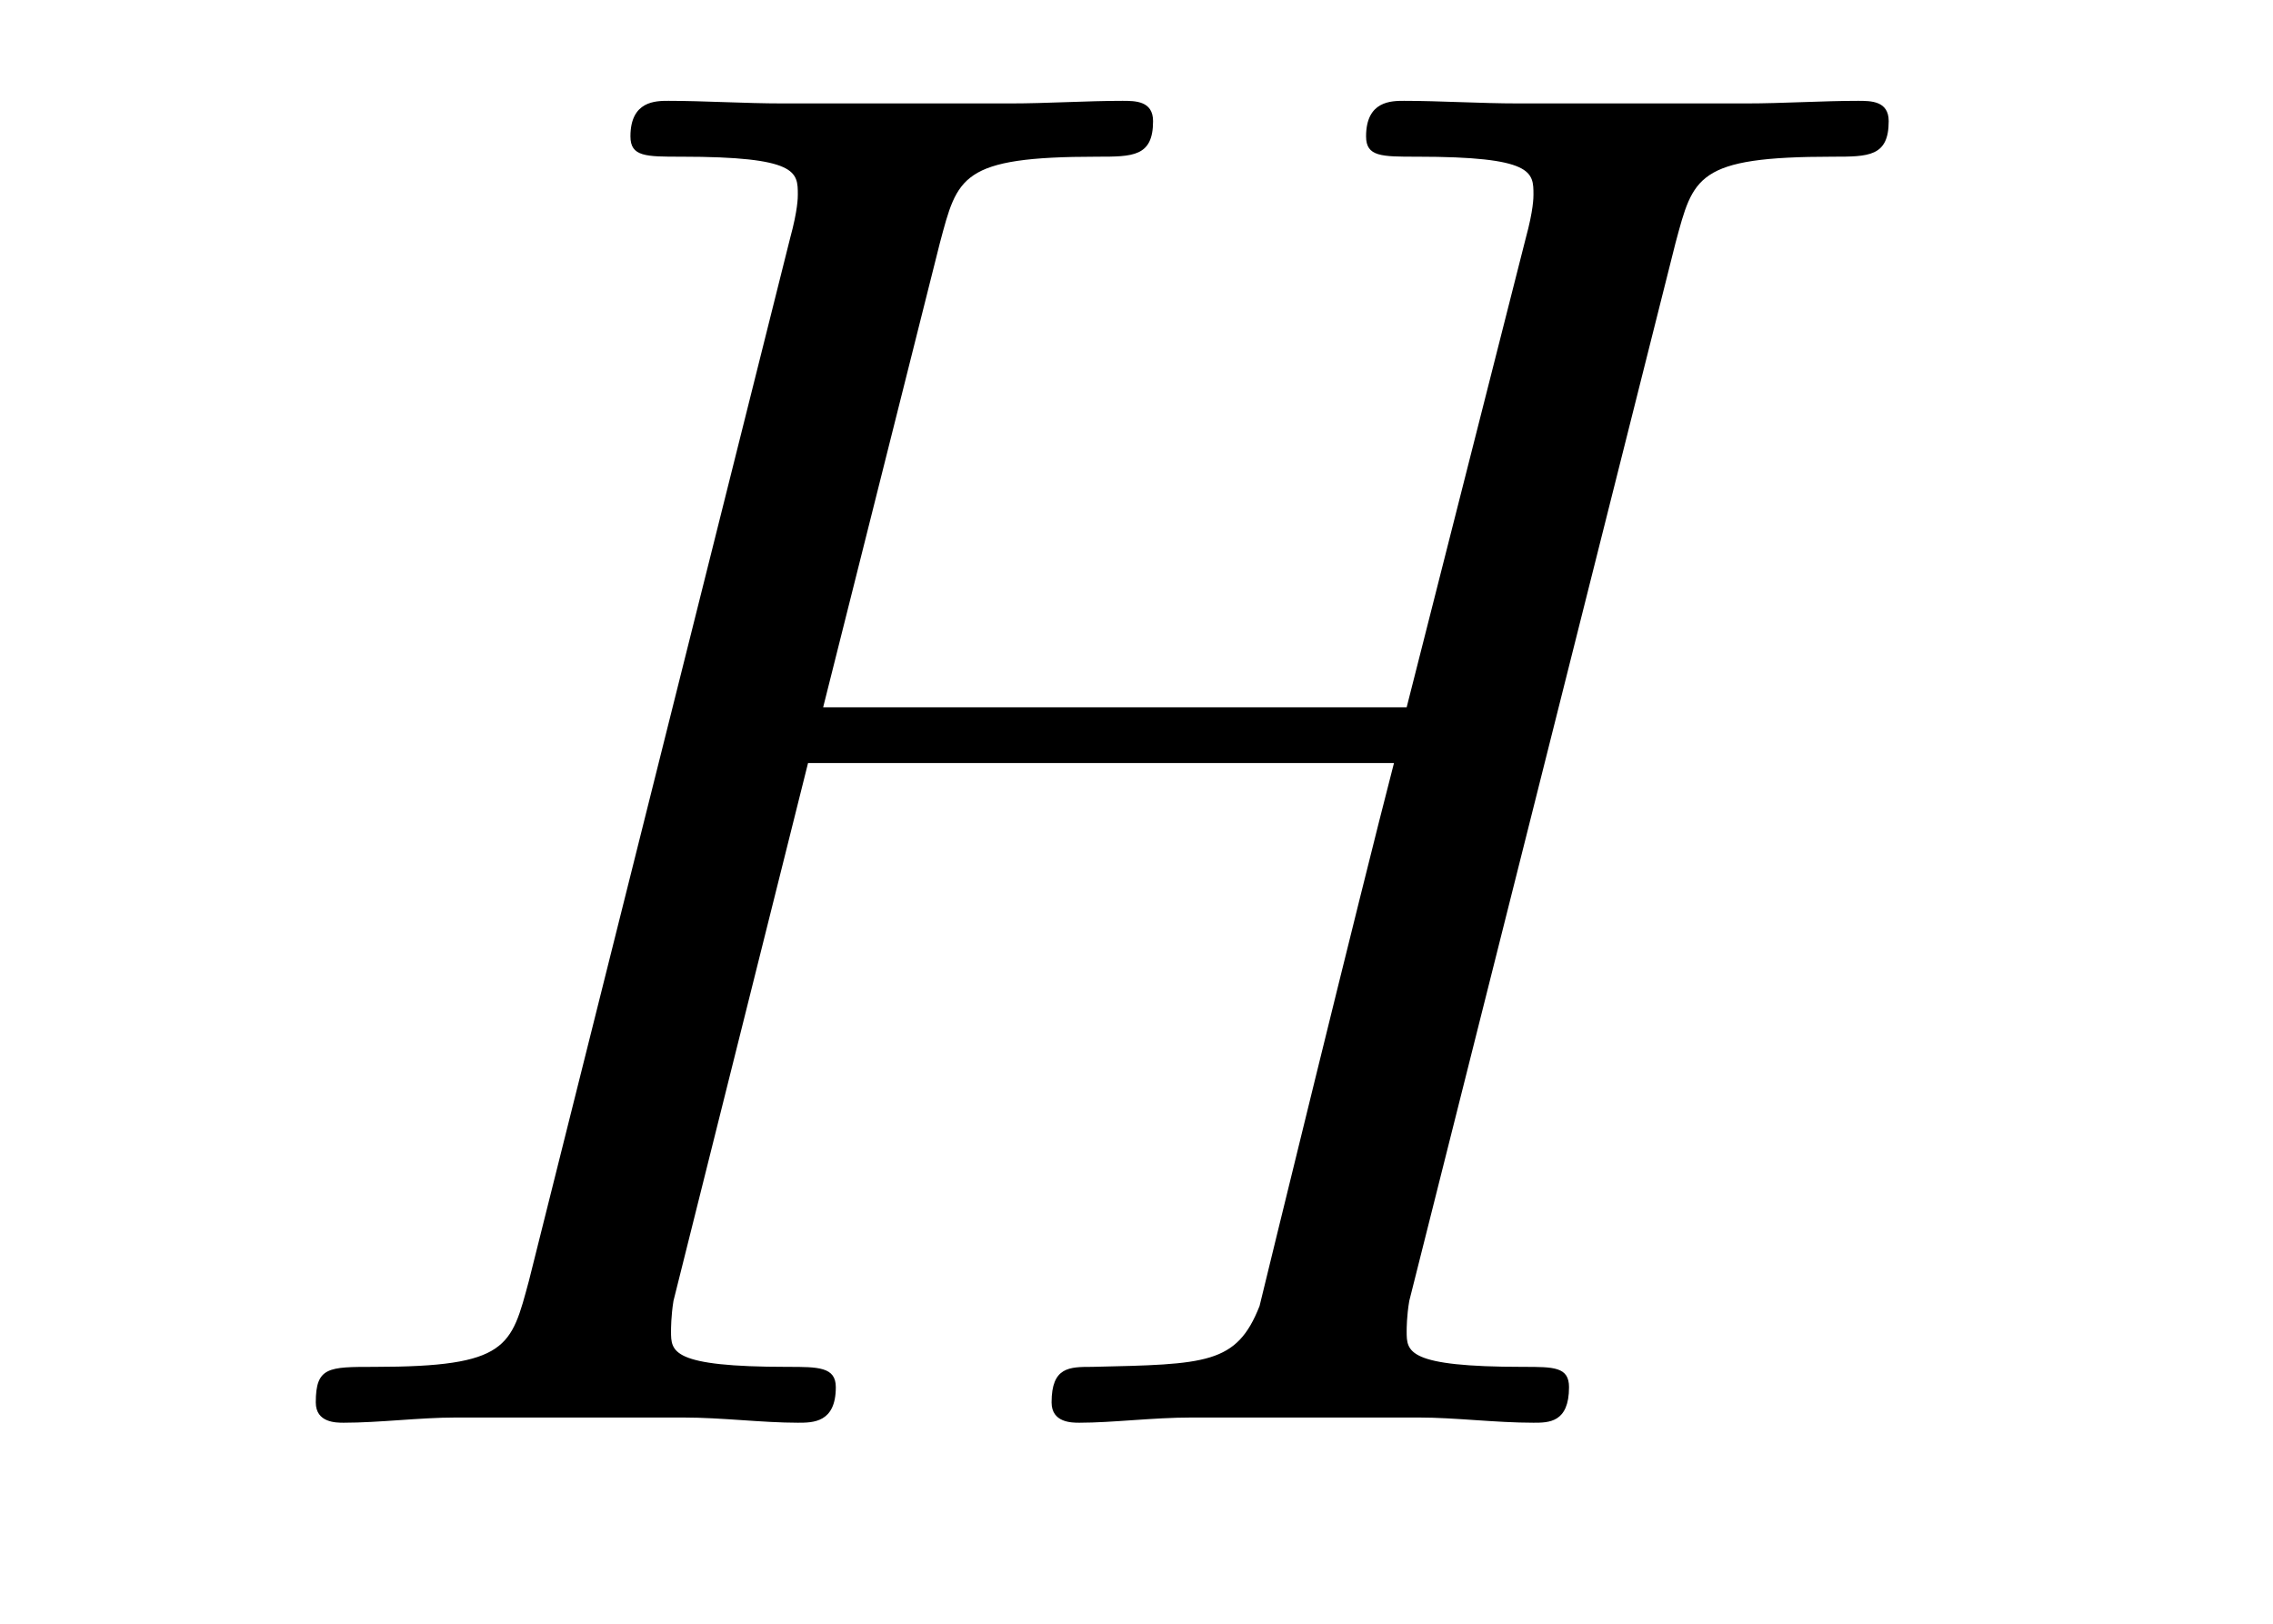 <?xml version='1.0'?>
<!-- This file was generated by dvisvgm 1.9.2 -->
<svg height='10pt' version='1.1' viewBox='0 -10 14 10' width='14pt' xmlns='http://www.w3.org/2000/svg' xmlns:xlink='http://www.w3.org/1999/xlink'>
<g id='page1'>
<g transform='matrix(1 0 0 1 -127 653)'>
<path d='M137.32 -661.504C137.43 -661.91 137.445 -662.035 138.289 -662.035C138.508 -662.035 138.633 -662.035 138.633 -662.254C138.633 -662.379 138.523 -662.379 138.445 -662.379C138.227 -662.379 137.977 -662.363 137.758 -662.363H136.352C136.117 -662.363 135.867 -662.379 135.648 -662.379C135.57 -662.379 135.414 -662.379 135.414 -662.16C135.414 -662.035 135.508 -662.035 135.727 -662.035C136.445 -662.035 136.445 -661.941 136.445 -661.801C136.445 -661.785 136.445 -661.707 136.398 -661.535L135.664 -658.644H132.07L132.789 -661.504C132.898 -661.91 132.914 -662.035 133.758 -662.035C133.977 -662.035 134.102 -662.035 134.102 -662.254C134.102 -662.379 133.992 -662.379 133.914 -662.379C133.695 -662.379 133.445 -662.363 133.227 -662.363H131.82C131.586 -662.363 131.336 -662.379 131.117 -662.379C131.039 -662.379 130.883 -662.379 130.883 -662.16C130.883 -662.035 130.977 -662.035 131.195 -662.035C131.914 -662.035 131.914 -661.941 131.914 -661.801C131.914 -661.785 131.914 -661.707 131.867 -661.535L130.258 -655.113C130.148 -654.707 130.133 -654.582 129.305 -654.582C129.023 -654.582 128.945 -654.582 128.945 -654.363C128.945 -654.238 129.07 -654.238 129.117 -654.238C129.336 -654.238 129.586 -654.27 129.805 -654.27H131.211C131.445 -654.27 131.695 -654.238 131.914 -654.238C132.008 -654.238 132.148 -654.238 132.148 -654.457C132.148 -654.582 132.039 -654.582 131.852 -654.582C131.133 -654.582 131.133 -654.676 131.133 -654.801C131.133 -654.816 131.133 -654.894 131.148 -654.988L131.977 -658.301H135.586C135.383 -657.519 134.773 -655.02 134.758 -654.957C134.617 -654.598 134.43 -654.598 133.727 -654.582C133.586 -654.582 133.477 -654.582 133.477 -654.363C133.477 -654.238 133.602 -654.238 133.648 -654.238C133.852 -654.238 134.102 -654.27 134.336 -654.27H135.742C135.961 -654.27 136.211 -654.238 136.445 -654.238C136.539 -654.238 136.664 -654.238 136.664 -654.457C136.664 -654.582 136.57 -654.582 136.383 -654.582C135.664 -654.582 135.664 -654.676 135.664 -654.801C135.664 -654.816 135.664 -654.894 135.68 -654.988L137.32 -661.504ZM138.117 -654.238' fill-rule='evenodd'/>
</g>
</g>
</svg>
